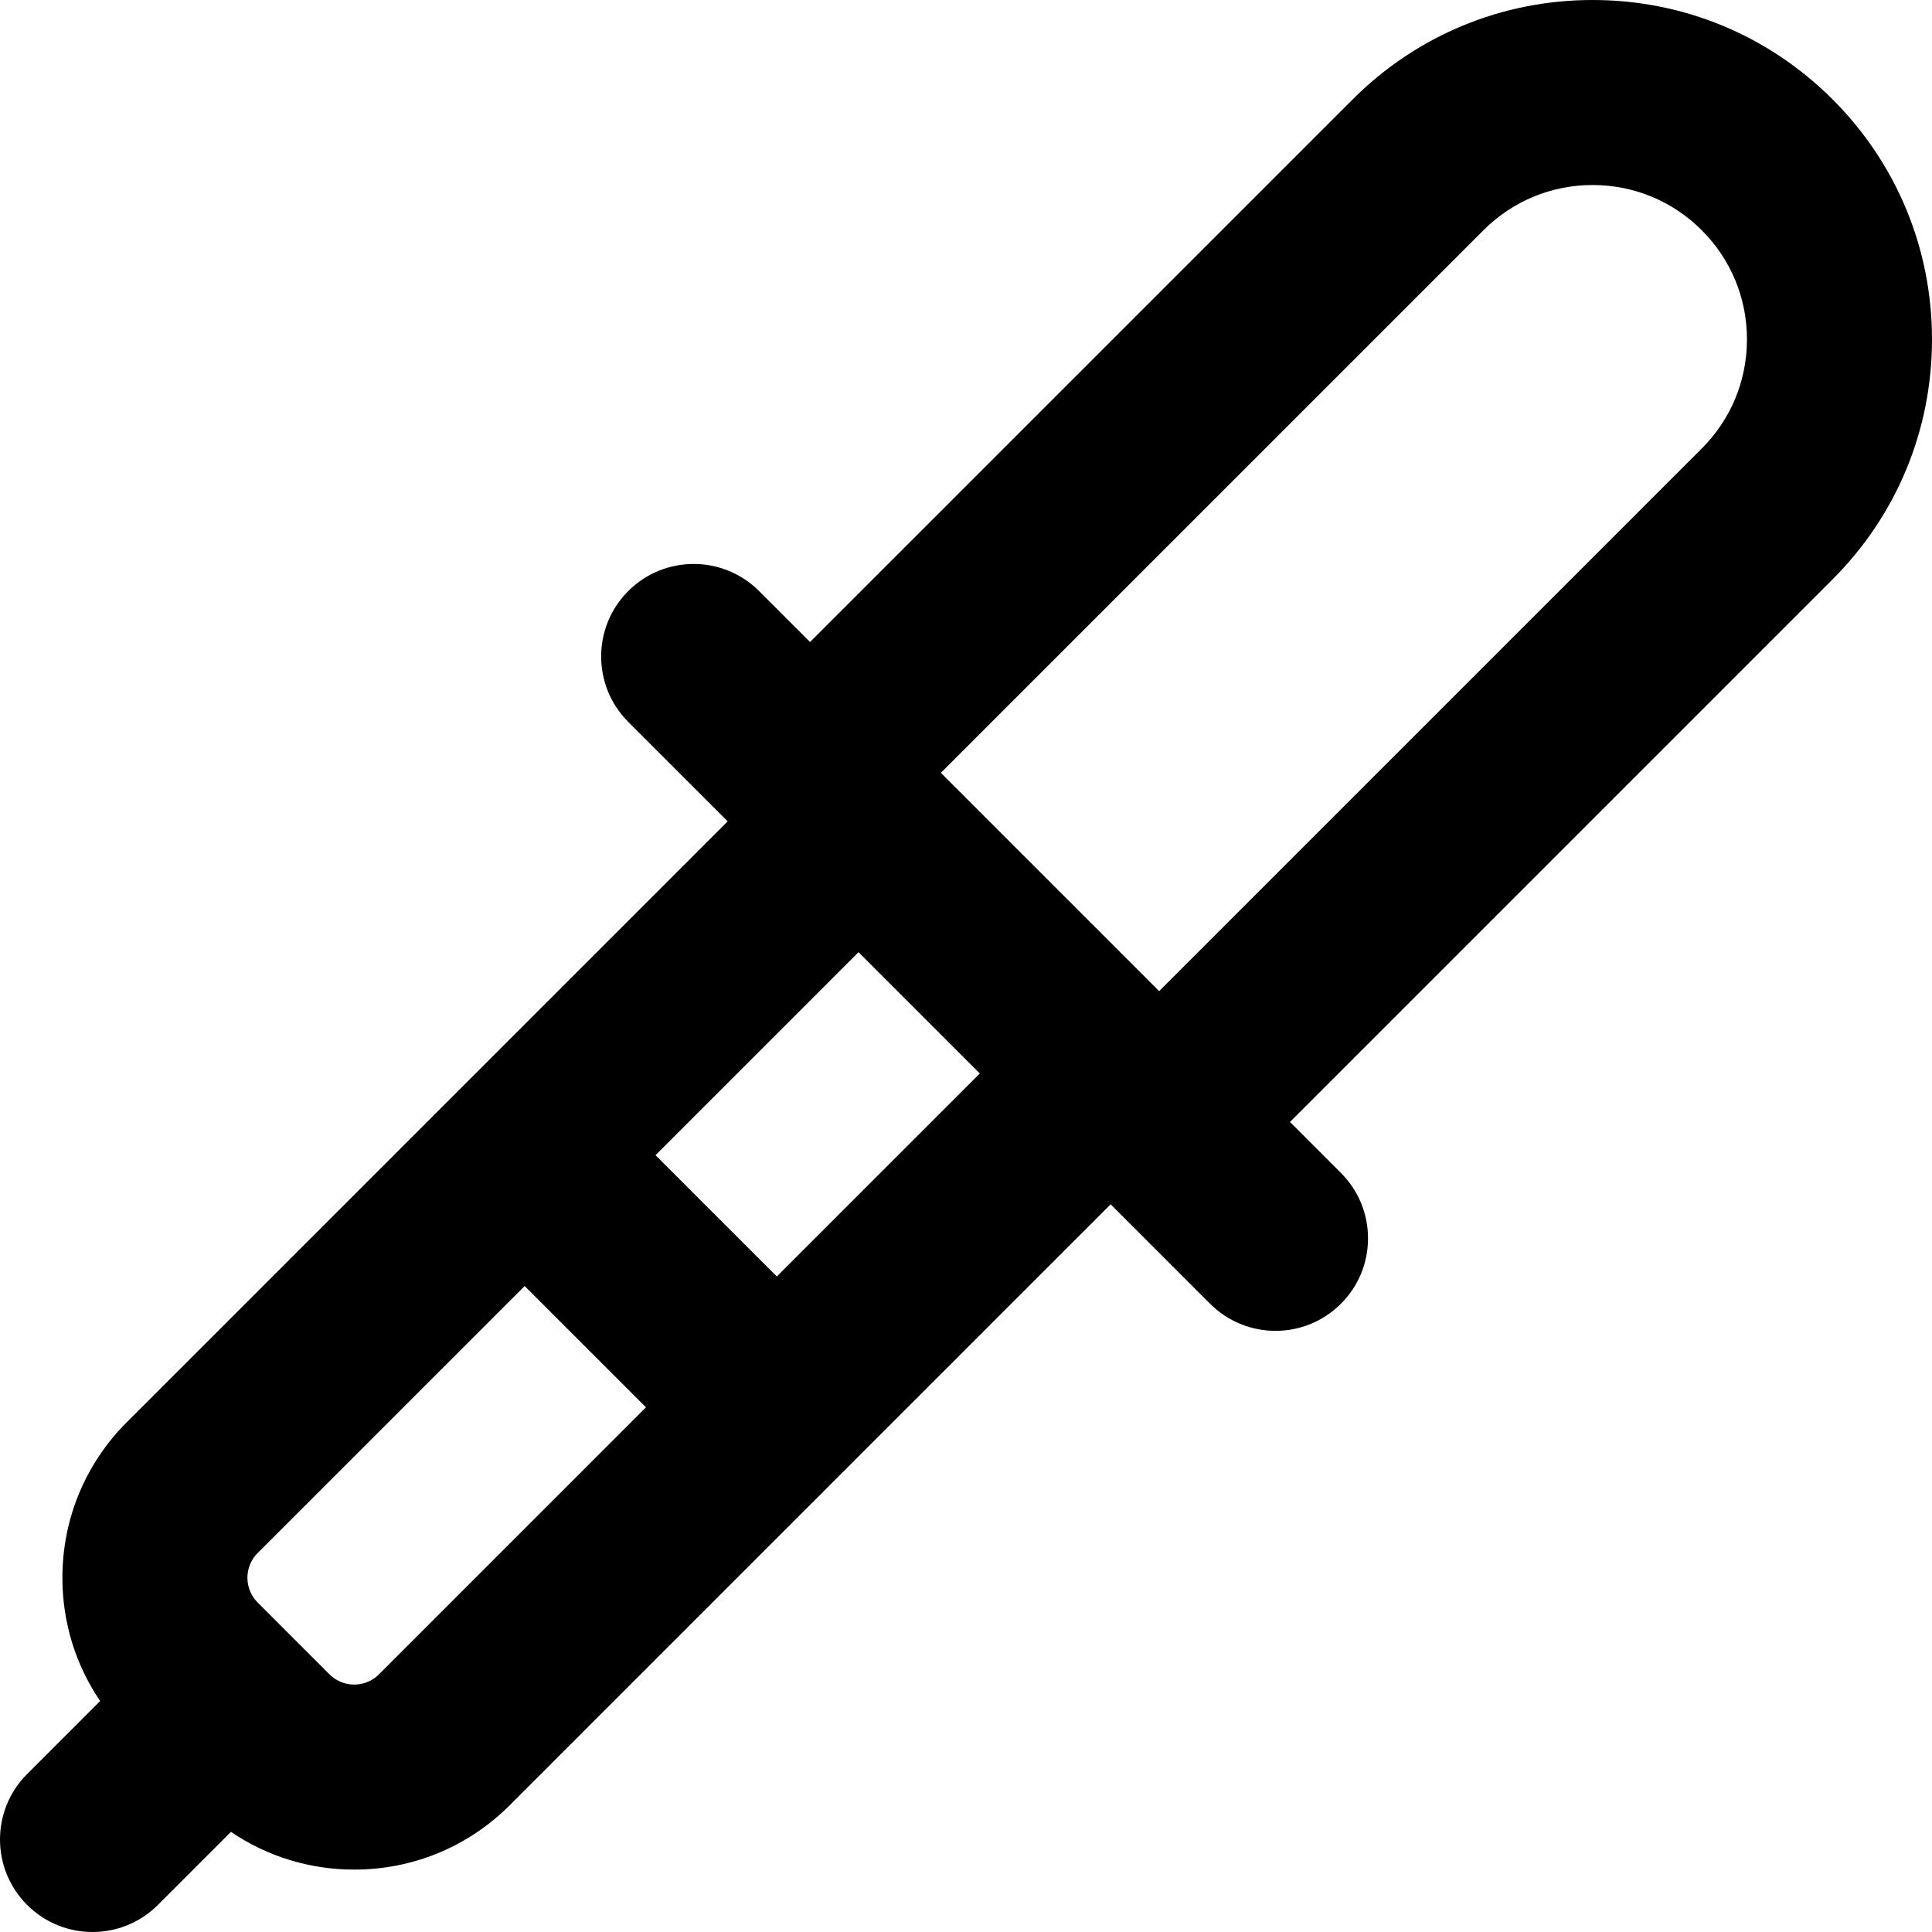 <?xml version="1.0" encoding="iso-8859-1"?>
<!-- Uploaded to: SVG Repo, www.svgrepo.com, Generator: SVG Repo Mixer Tools -->
<svg fill="#000000" height="800px" width="800px" version="1.1" id="Layer_1" xmlns="http://www.w3.org/2000/svg" xmlns:xlink="http://www.w3.org/1999/xlink" 
	 viewBox="0 0 512.002 512.002" xml:space="preserve">
<g>
	<g>
		<path d="M512,89.938c0-24.023-9.356-46.61-26.343-63.595C468.671,9.356,446.086,0,422.062,0c-24.022,0-46.608,9.356-63.595,26.343
			L214.668,170.141l-13.504-13.504c-9.573-9.573-25.097-9.573-34.672,0c-9.575,9.573-9.575,25.097,0,34.672l26.354,26.354
			l-159.23,159.23c-11.013,11.013-17.079,25.656-17.079,41.231c0,11.82,3.501,23.1,10,32.668L7.182,470.148
			c-9.575,9.573-9.575,25.097,0,34.672c4.787,4.787,11.062,7.182,17.335,7.182c6.273,0,12.549-2.394,17.335-7.182l19.355-19.355
			c9.568,6.499,20.848,10,32.668,10c15.573,0,30.216-6.065,41.231-17.079l159.23-159.23l26.354,26.354
			c4.787,4.787,11.062,7.182,17.335,7.182s12.549-2.394,17.335-7.182c9.575-9.573,9.575-25.097,0-34.672l-13.504-13.504
			l143.799-143.799C502.646,136.547,512,113.962,512,89.938z M100.435,443.714c-2.363,2.363-5.124,2.716-6.559,2.716
			c-1.437,0-4.196-0.353-6.561-2.716l-19.027-19.03c-2.363-2.363-2.716-5.124-2.716-6.561c0-1.435,0.353-4.194,2.716-6.559
			l70.754-70.754l32.148,32.147L100.435,443.714z M205.863,338.286l-32.148-32.147l53.803-53.803l32.148,32.148L205.863,338.286z
			 M450.986,118.863L307.187,262.662l-57.849-57.849l143.8-143.799c7.728-7.726,17.999-11.981,28.924-11.981
			s21.197,4.255,28.924,11.981c7.726,7.726,11.981,17.999,11.981,28.924C462.966,100.863,458.712,111.136,450.986,118.863z"/>
	</g>
</g>
</svg>